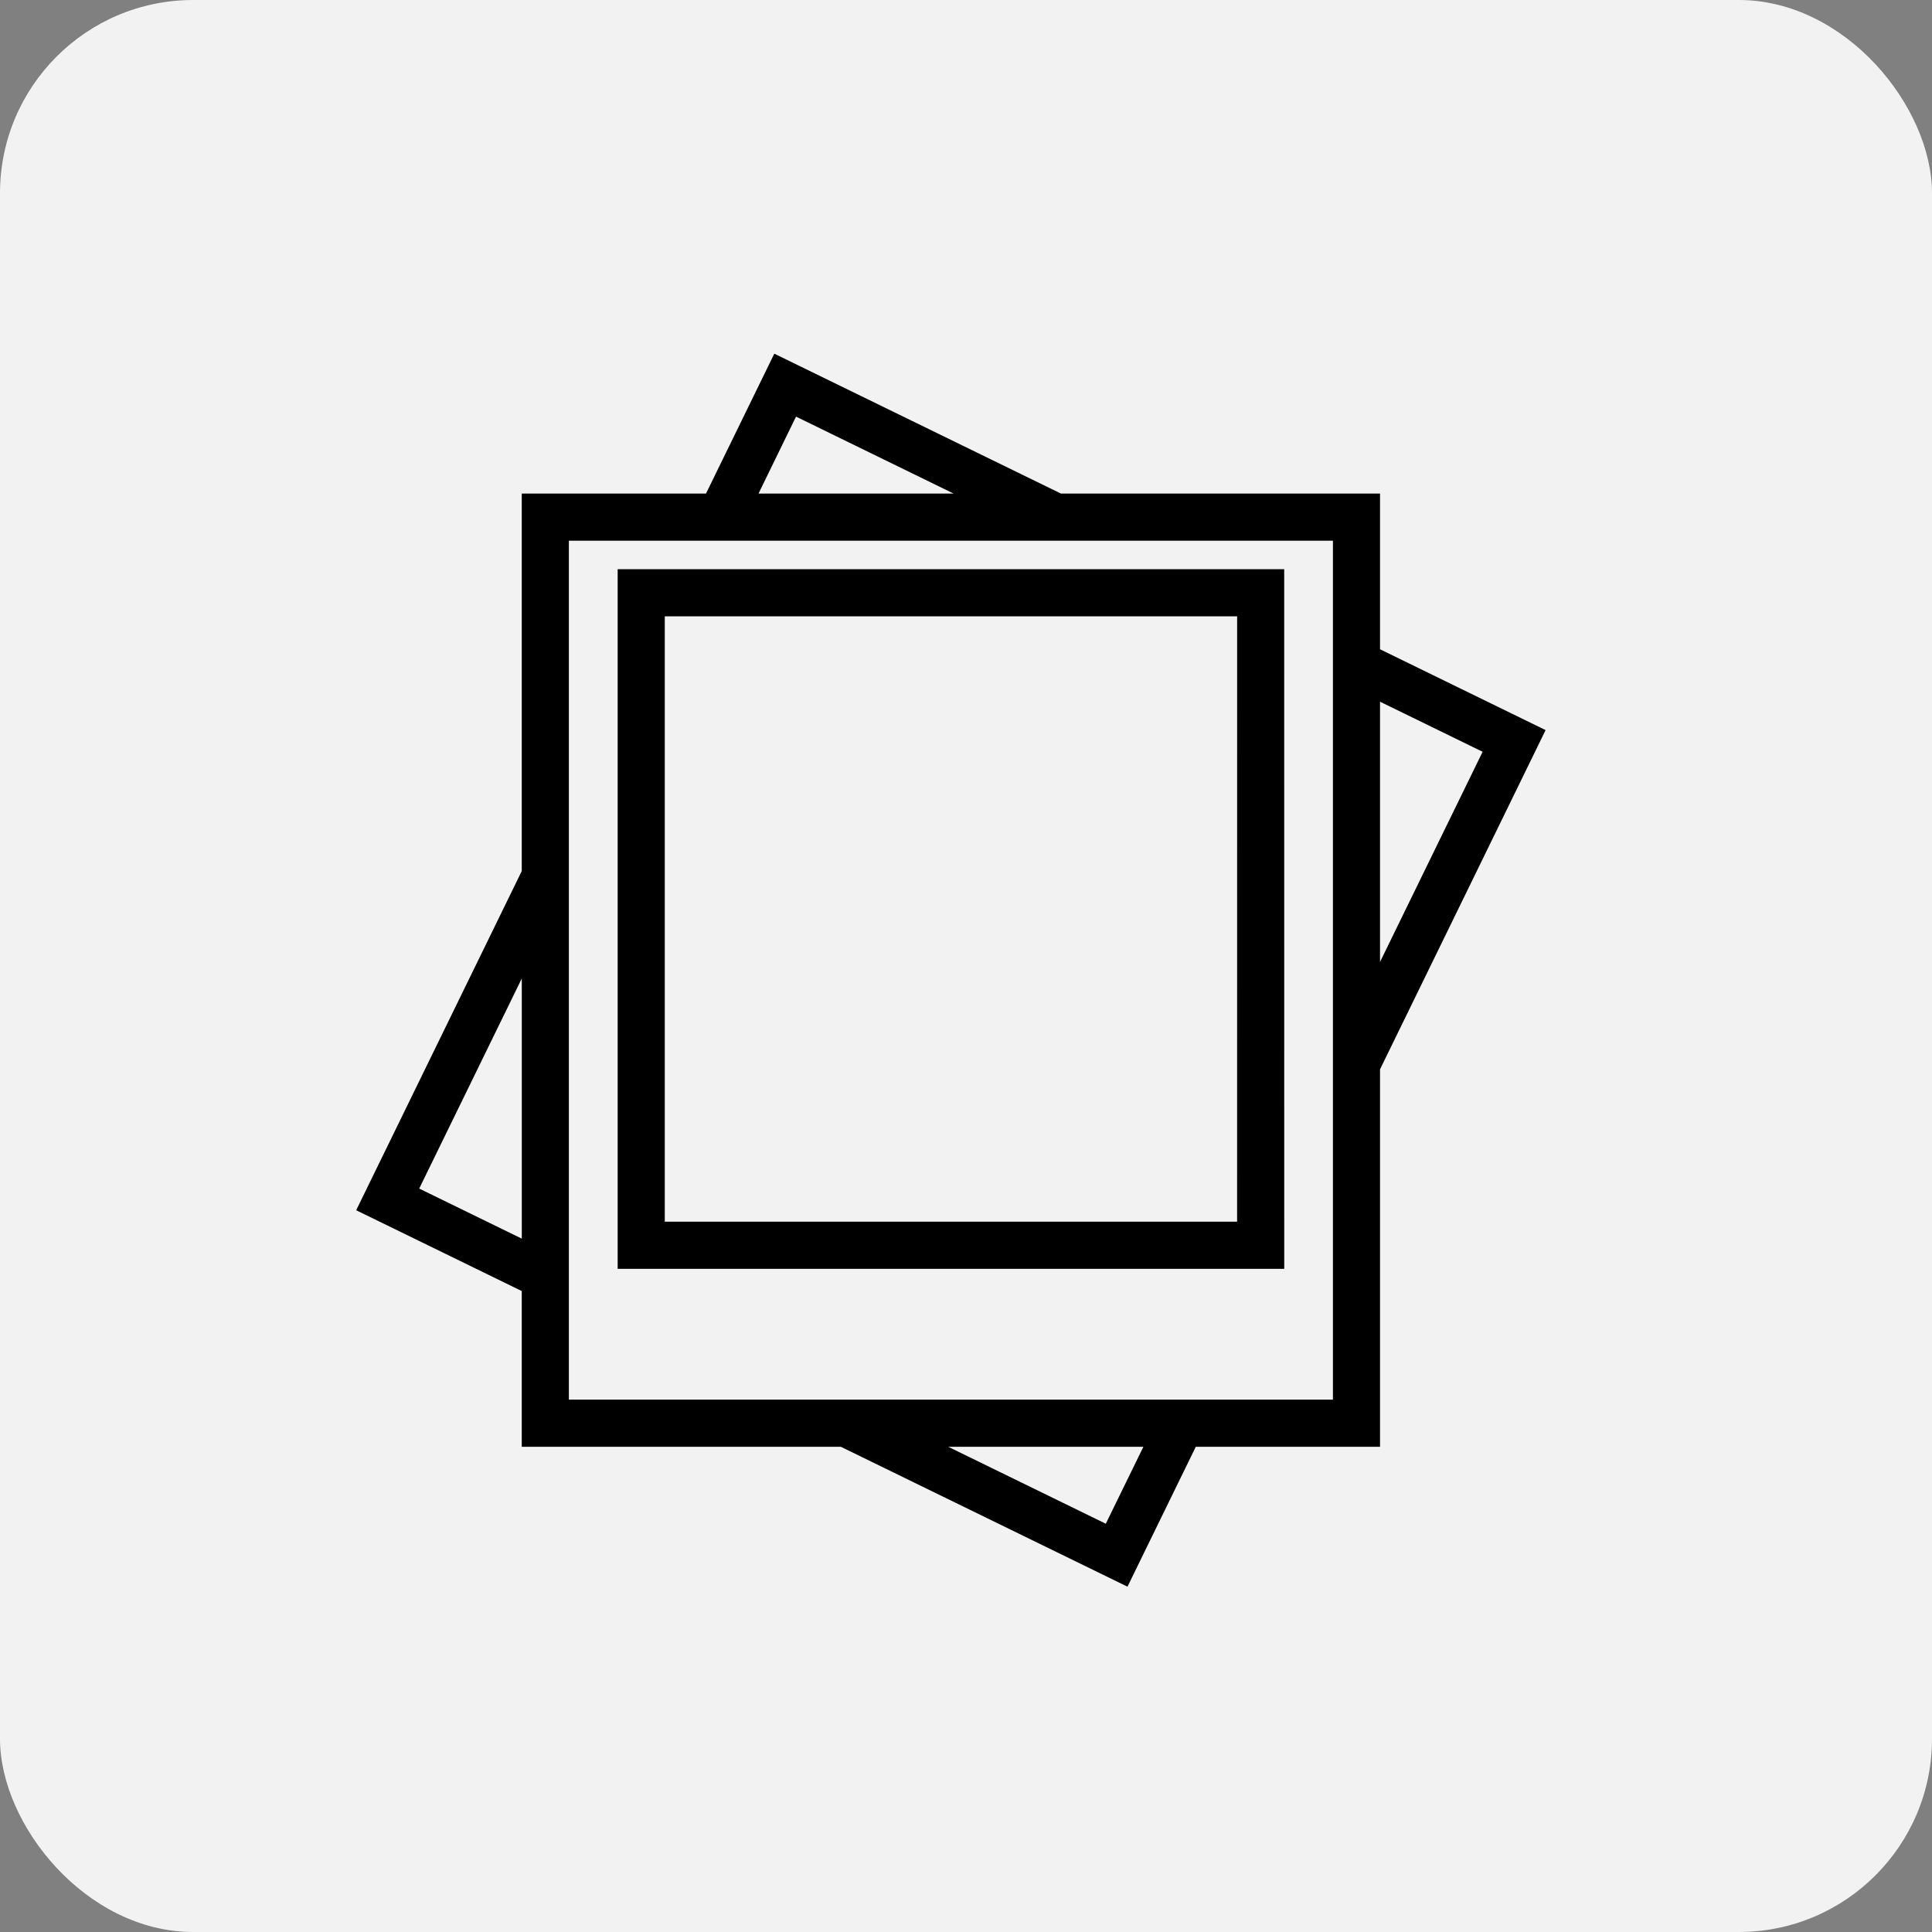 <?xml version="1.0" encoding="UTF-8"?> <svg xmlns="http://www.w3.org/2000/svg" width="50" height="50" viewBox="0 0 50 50" fill="none"><rect x="0" y="0" width="50" height="50" fill="#808080" stroke="none"/><rect width="50" height="50" rx="5" fill="#F2F2F2"></rect><path d="M35.715 27.674L40 18.895L35.715 16.803V12.774H27.458L20.039 9.153L18.271 12.774H13.503V22.543L9.218 31.321L13.503 33.412V37.442H21.76L29.179 41.063L30.947 37.442H35.715V27.674ZM38.37 19.456L35.715 24.895V18.16L38.37 19.456ZM20.601 10.782L24.68 12.774H19.63L20.601 10.782ZM10.849 30.76L13.504 25.322V32.056L10.849 30.76ZM28.618 39.434L24.539 37.442H29.591L28.618 39.434ZM34.496 36.223H14.722V13.993H34.496V36.223Z" fill="black"></path><path d="M33.235 14.731H15.985V32.837H33.236L33.235 14.731ZM32.016 31.618H17.204V15.951H32.017L32.016 31.618Z" fill="black"></path></svg> 
